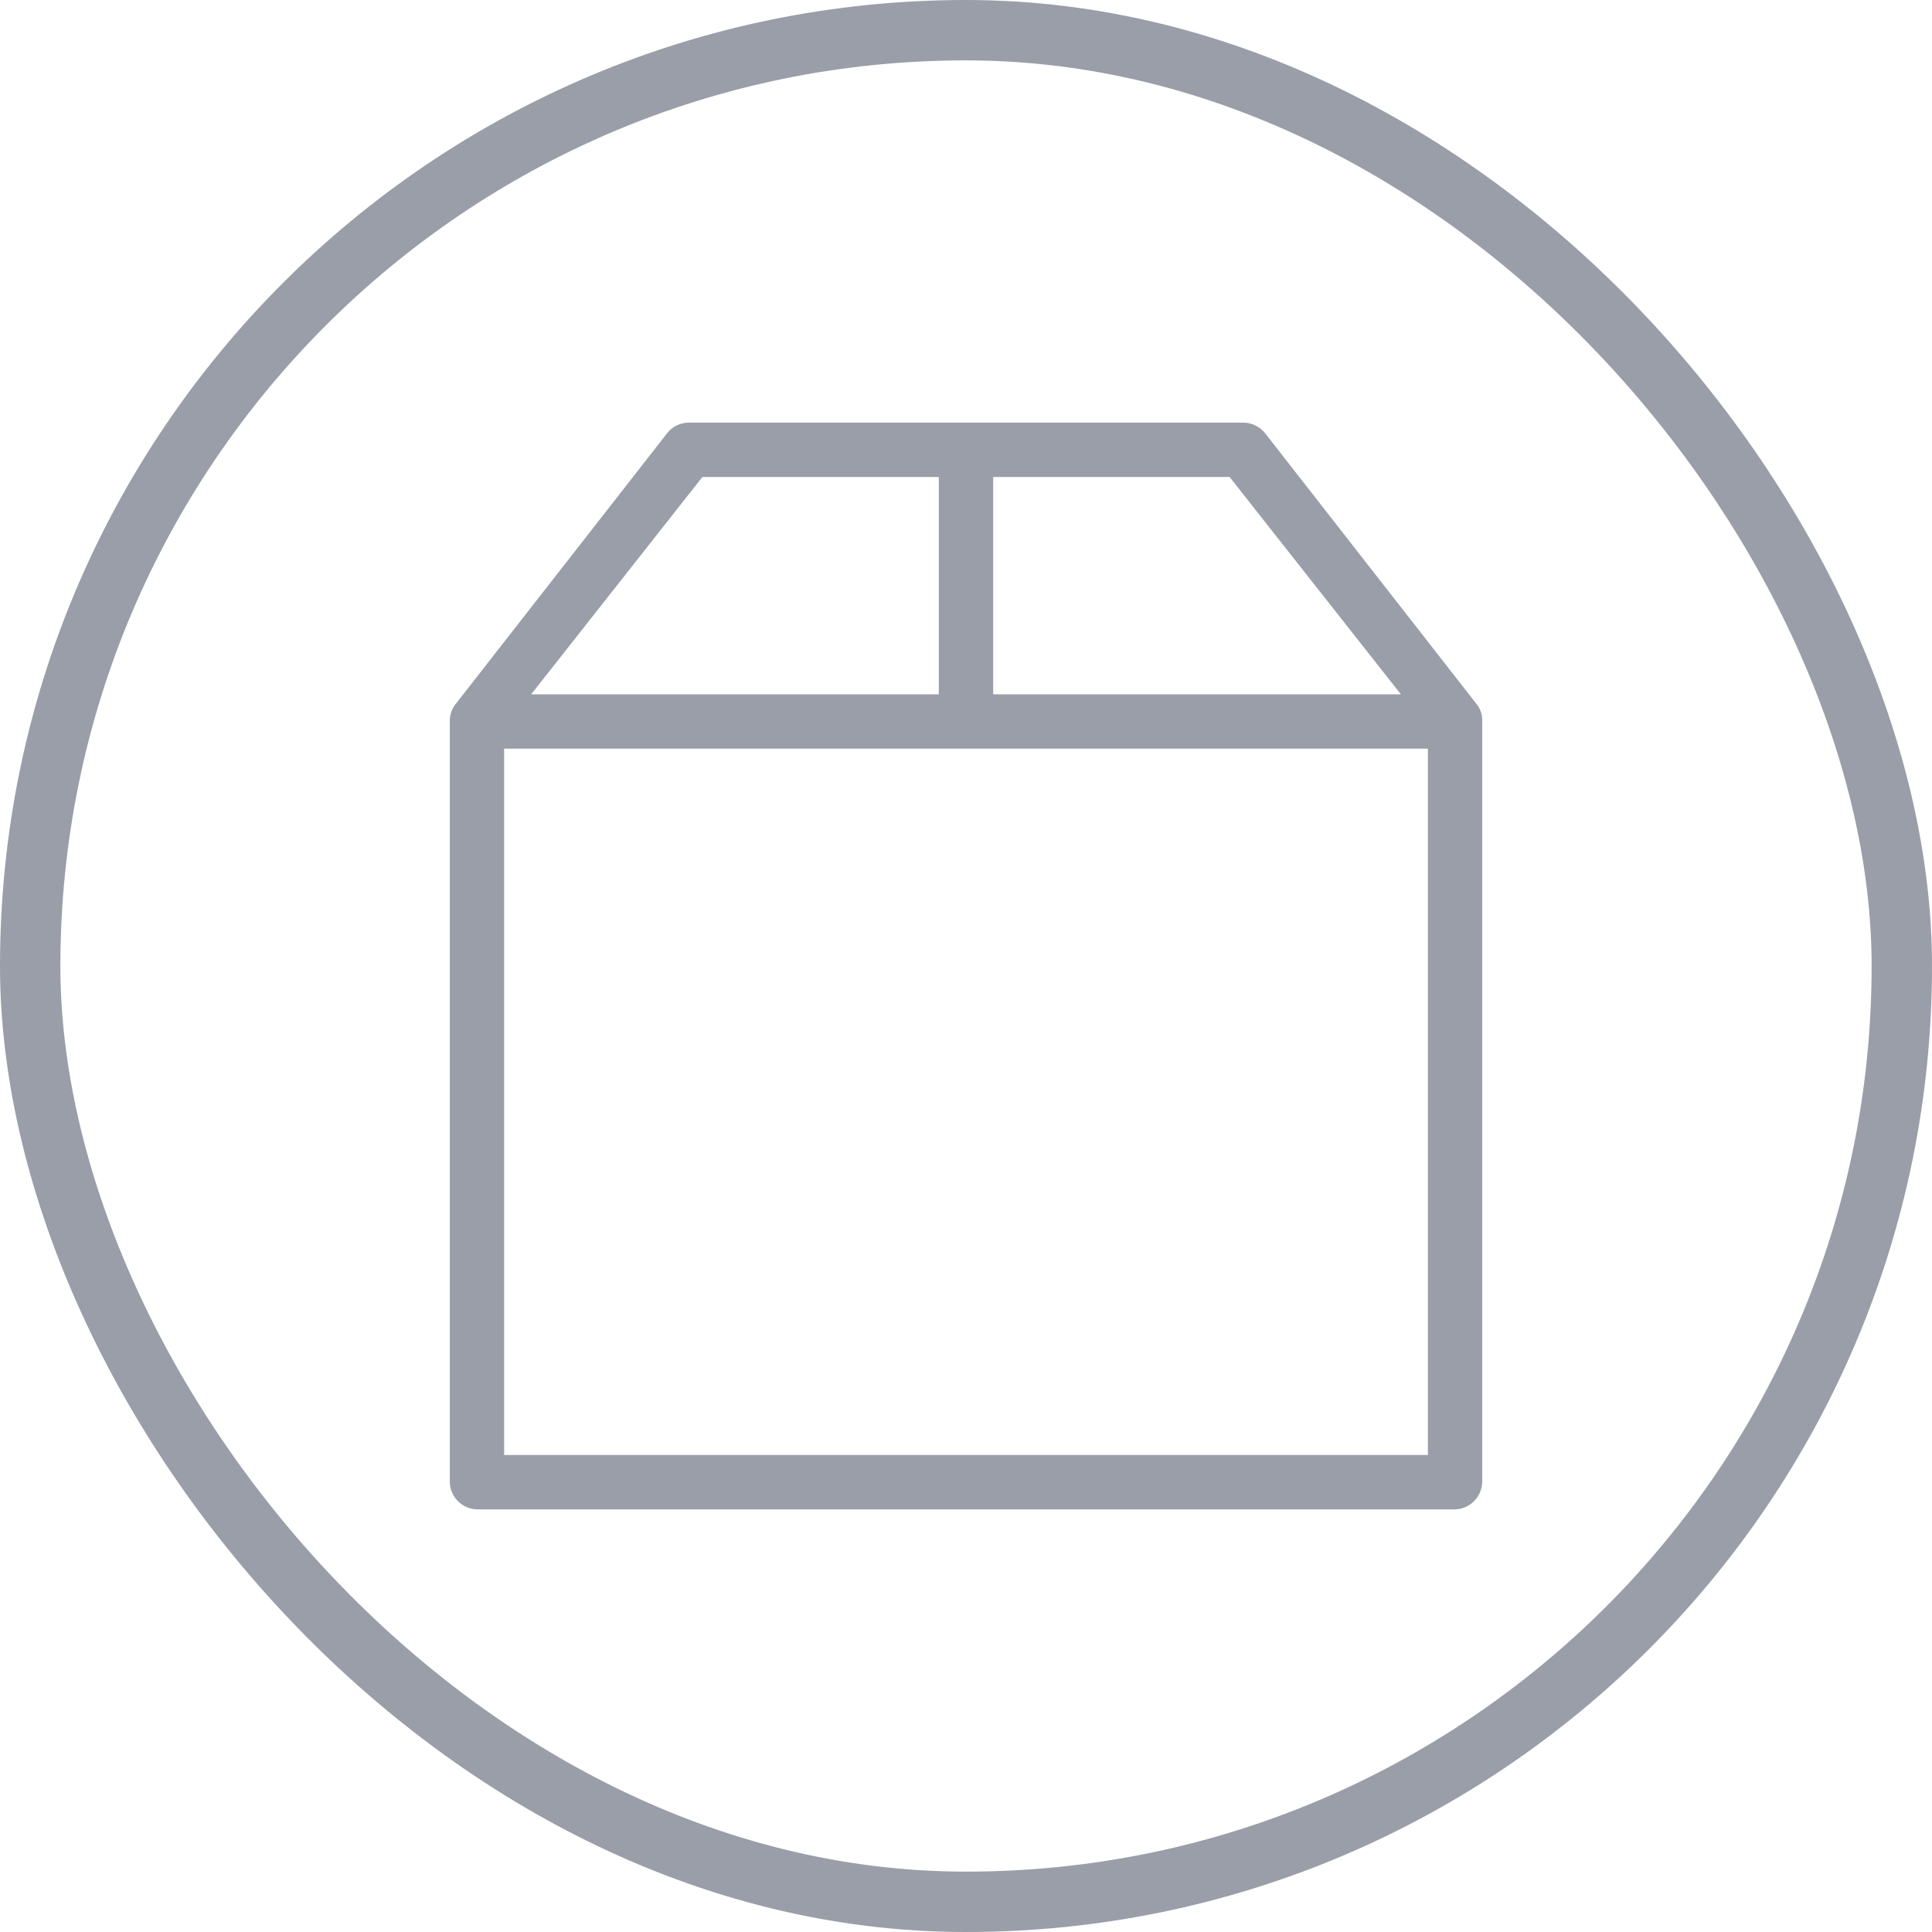 <svg xmlns="http://www.w3.org/2000/svg" width="32" height="32" viewBox="0 0 32 32">
    <g fill="none" fill-rule="evenodd" opacity=".54">
        <rect width="31" height="31" x=".5" y=".5" stroke="#434C5F" rx="15.5"/>
        <path fill="#434C5F" d="M8.35 24.1h15.3V12.4H8.35v11.7zm3.284-16.2h3.916v3.6H8.798l2.836-3.6zm11.569 3.6H16.45V7.9h3.916l2.837 3.6zm1.251.158l-3.497-4.479A.47.47 0 0 0 20.589 7h-9.175a.464.464 0 0 0-.367.179l-3.501 4.483a.458.458 0 0 0-.096.28v12.596c0 .254.208.462.462.462h16.176a.463.463 0 0 0 .462-.462V11.944a.424.424 0 0 0-.096-.286z"/>
    </g>
</svg>
